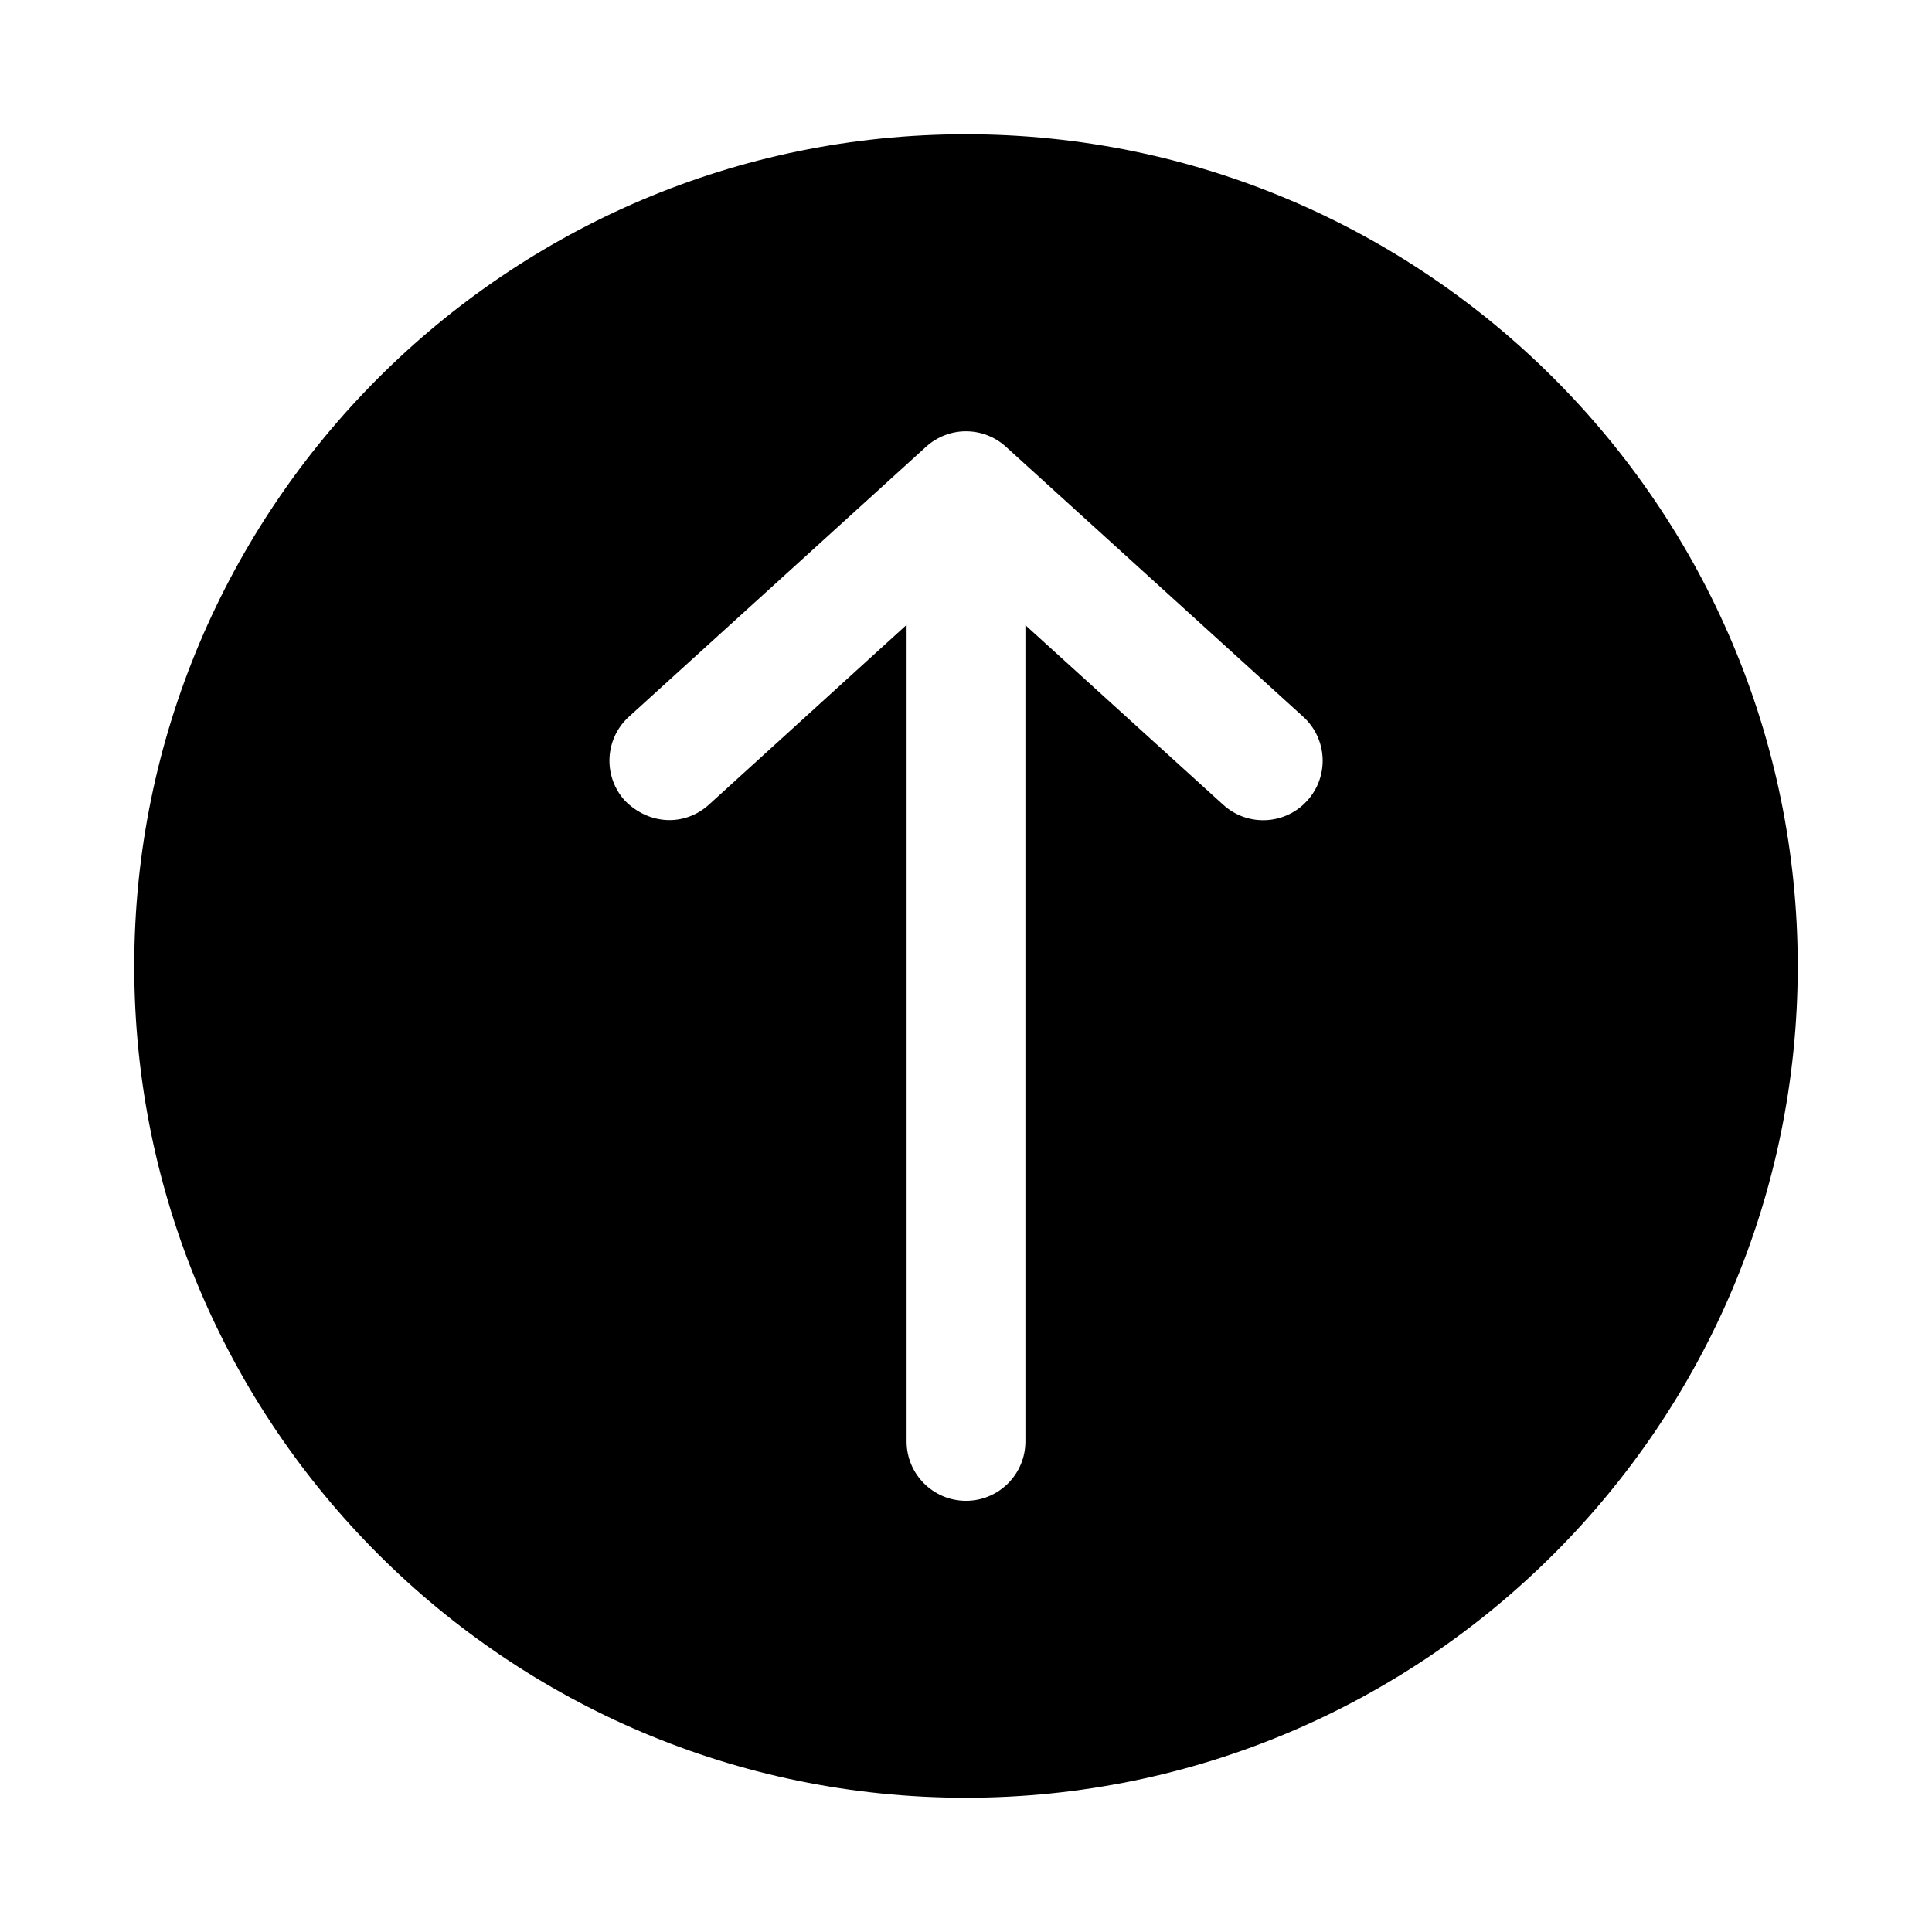 <?xml version="1.0" encoding="UTF-8"?>
<!-- Uploaded to: SVG Repo, www.svgrepo.com, Generator: SVG Repo Mixer Tools -->
<svg fill="#000000" width="800px" height="800px" version="1.1" viewBox="144 144 512 512" xmlns="http://www.w3.org/2000/svg">
 <path d="m399.94 179.58c-121.55 0-220.36 98.934-220.36 220.48 0 121.55 98.809 220.36 220.36 220.36s220.48-98.809 220.48-220.36c0-121.54-98.93-220.48-220.48-220.48zm0.062 78.719c3.816 0 7.629 1.391 10.641 4.152l78.691 71.465c6.484 5.859 6.953 15.883 1.047 22.324-5.848 6.406-15.777 6.871-22.203 1.047l-52.434-47.605v216.24c0.035 8.742-7.062 15.84-15.805 15.805-8.695-0.035-15.719-7.109-15.684-15.805v-216.33l-52.43 47.691c-6.289 5.652-15.645 5.481-22.172-1.047-5.91-6.441-5.441-16.465 1.047-22.324l78.66-71.465c3.012-2.758 6.824-4.152 10.641-4.152z"/>
</svg>